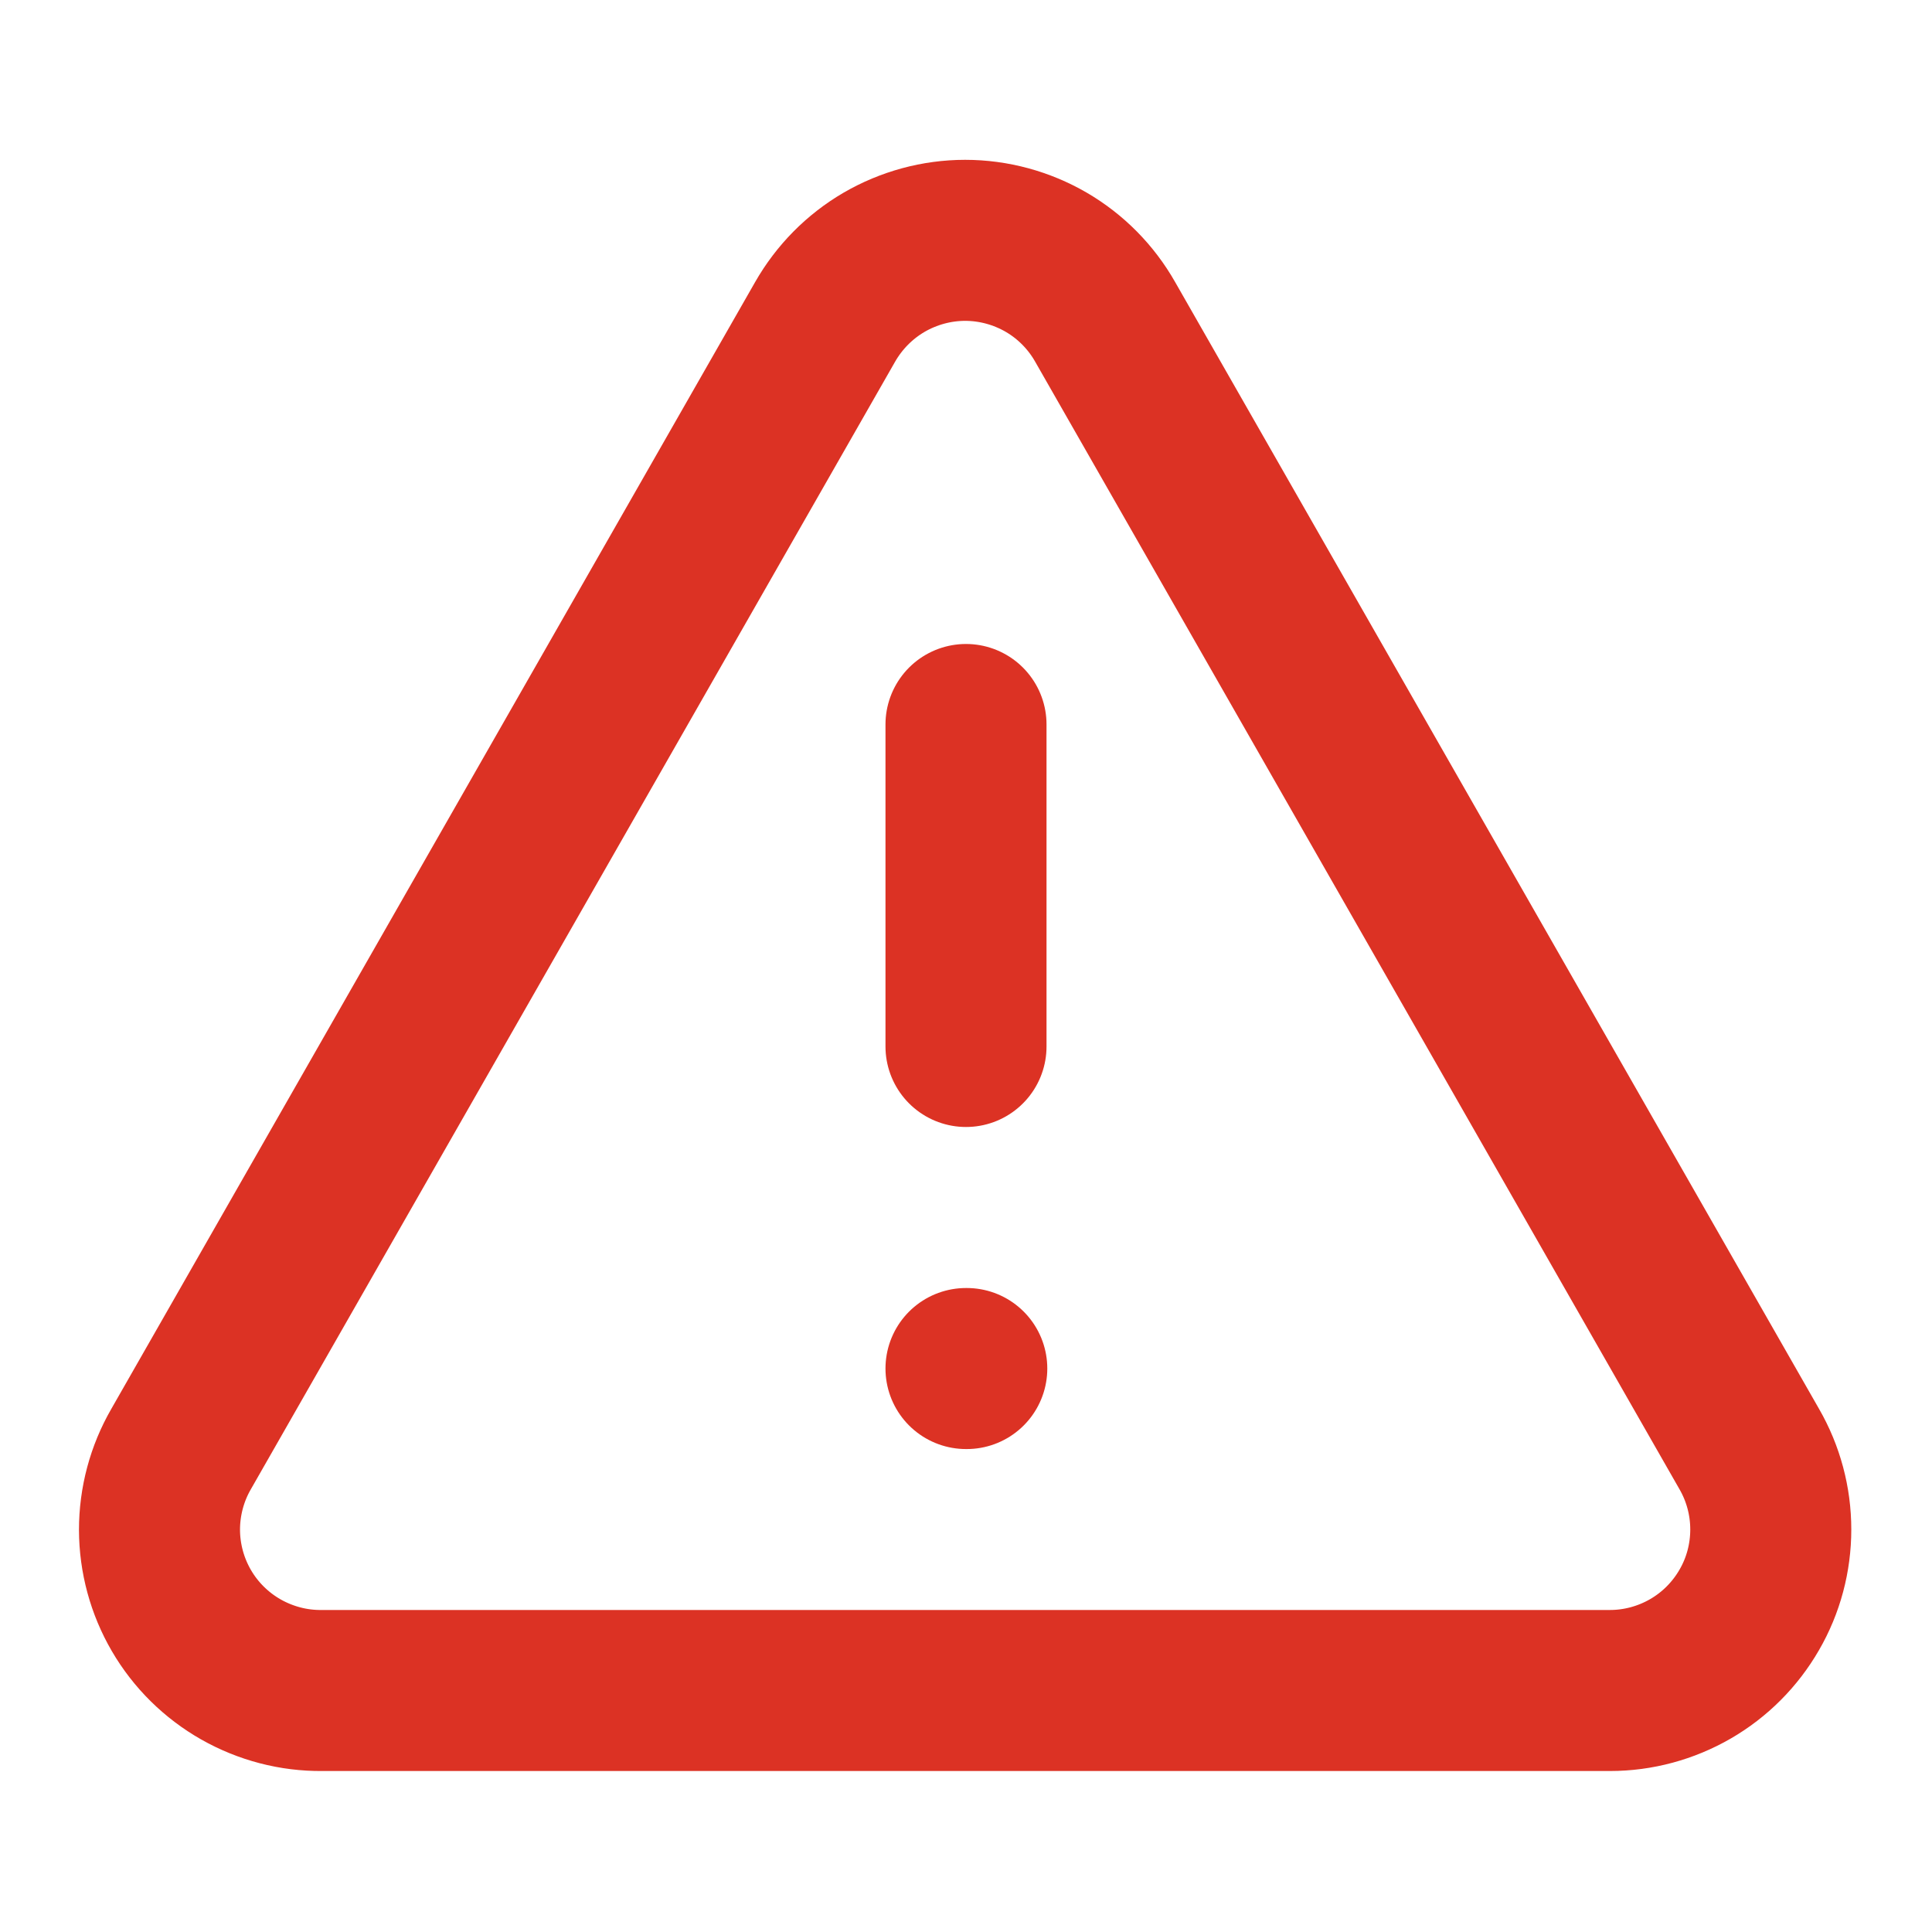 <svg width="20" height="20" viewBox="0 0 20 20" fill="none" xmlns="http://www.w3.org/2000/svg">
<path d="M18.108 15L11.441 3.333C11.296 3.077 11.085 2.863 10.831 2.715C10.576 2.567 10.286 2.488 9.991 2.488C9.697 2.488 9.407 2.567 9.152 2.715C8.898 2.863 8.687 3.077 8.541 3.333L1.875 15C1.728 15.254 1.651 15.543 1.651 15.837C1.652 16.131 1.73 16.419 1.878 16.673C2.026 16.927 2.239 17.137 2.494 17.282C2.75 17.427 3.039 17.503 3.333 17.5H16.666C16.959 17.5 17.246 17.422 17.499 17.276C17.752 17.13 17.962 16.919 18.108 16.666C18.255 16.413 18.331 16.125 18.331 15.833C18.331 15.54 18.254 15.253 18.108 15Z" stroke="#DC3224" stroke-width="1.667" stroke-linecap="round" stroke-linejoin="round"/>
<path d="M10 7.5V10.833" stroke="#DC3224" stroke-width="1.667" stroke-linecap="round" stroke-linejoin="round"/>
<path d="M10 14.167H10.008" stroke="#DC3224" stroke-width="1.667" stroke-linecap="round" stroke-linejoin="round"/>
</svg>
